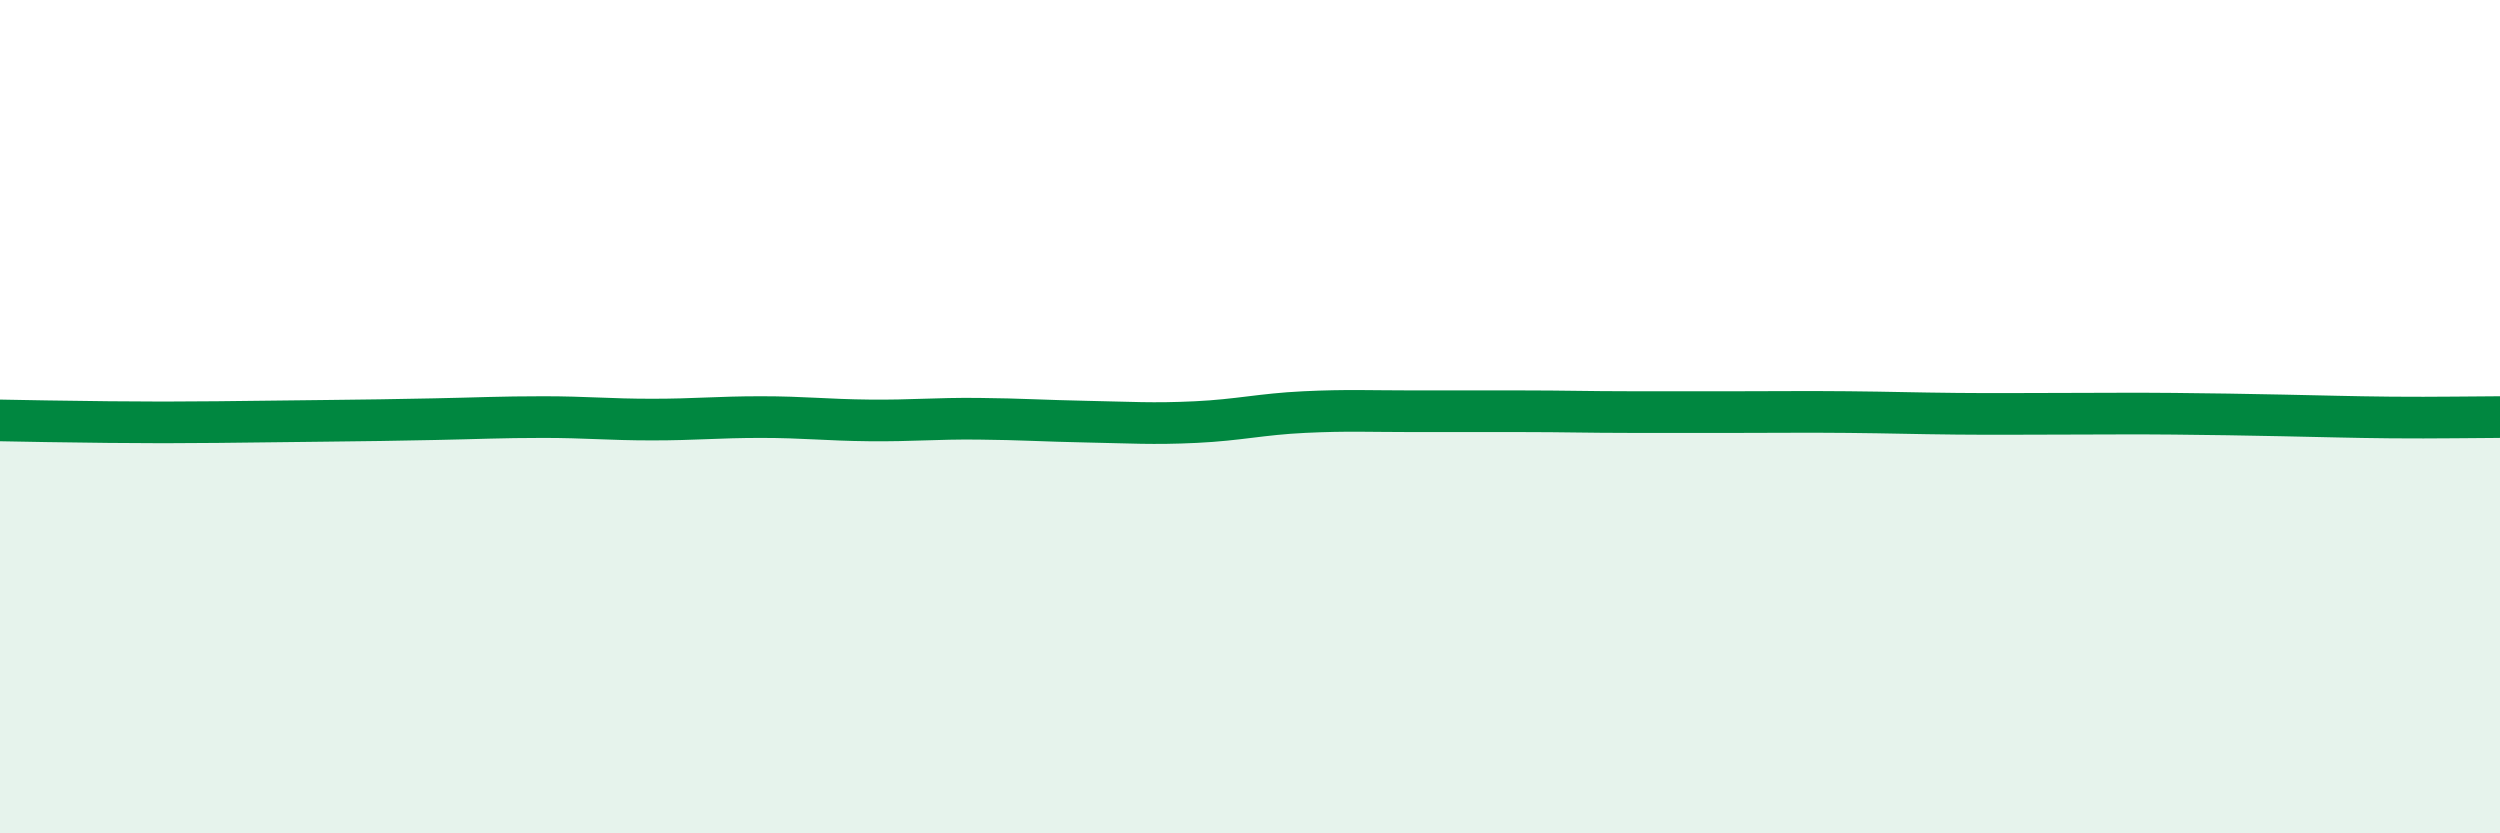 
    <svg width="60" height="20" viewBox="0 0 60 20" xmlns="http://www.w3.org/2000/svg">
      <path
        d="M 0,10.09 C 0.52,10.1 1.57,10.12 2.61,10.13 C 3.65,10.14 4.18,10.14 5.22,10.13 C 6.26,10.12 6.79,10.11 7.83,10.1 C 8.87,10.09 9.39,10.08 10.43,10.06 C 11.47,10.04 12,10.01 13.04,10.01 C 14.08,10.01 14.61,10.07 15.65,10.07 C 16.69,10.07 17.22,10.01 18.26,10.01 C 19.3,10.01 19.83,10.08 20.87,10.09 C 21.91,10.1 22.44,10.04 23.48,10.05 C 24.52,10.06 25.05,10.1 26.09,10.12 C 27.13,10.14 27.66,10.18 28.7,10.13 C 29.74,10.08 30.26,9.94 31.3,9.89 C 32.34,9.84 32.87,9.87 33.91,9.87 C 34.95,9.87 35.48,9.87 36.52,9.87 C 37.56,9.87 38.09,9.89 39.13,9.89 C 40.17,9.89 40.7,9.89 41.74,9.89 C 42.78,9.89 43.31,9.88 44.35,9.89 C 45.39,9.9 45.92,9.92 46.96,9.93 C 48,9.94 48.53,9.93 49.57,9.93 C 50.61,9.93 51.13,9.92 52.17,9.93 C 53.21,9.94 53.74,9.95 54.78,9.97 C 55.82,9.99 56.35,10.01 57.39,10.02 C 58.43,10.03 59.48,10.01 60,10.01L60 20L0 20Z"
        fill="#008740"
        opacity="0.1"
        stroke-linecap="round"
        stroke-linejoin="round"
      />
      <path
        d="M 0,10.09 C 0.52,10.1 1.57,10.12 2.61,10.13 C 3.65,10.14 4.18,10.14 5.22,10.13 C 6.26,10.12 6.79,10.11 7.83,10.1 C 8.87,10.09 9.39,10.08 10.43,10.06 C 11.47,10.04 12,10.01 13.04,10.01 C 14.08,10.01 14.61,10.07 15.65,10.07 C 16.69,10.07 17.22,10.01 18.26,10.01 C 19.3,10.01 19.83,10.08 20.87,10.09 C 21.91,10.1 22.44,10.04 23.48,10.05 C 24.52,10.06 25.05,10.1 26.09,10.12 C 27.13,10.14 27.66,10.18 28.7,10.13 C 29.74,10.08 30.26,9.94 31.3,9.89 C 32.34,9.84 32.87,9.87 33.91,9.87 C 34.95,9.87 35.48,9.87 36.52,9.87 C 37.56,9.87 38.09,9.89 39.13,9.89 C 40.17,9.89 40.7,9.89 41.74,9.89 C 42.78,9.89 43.31,9.88 44.35,9.89 C 45.39,9.9 45.92,9.92 46.96,9.93 C 48,9.94 48.53,9.93 49.57,9.93 C 50.61,9.93 51.13,9.92 52.17,9.93 C 53.21,9.94 53.74,9.95 54.78,9.97 C 55.82,9.99 56.35,10.01 57.39,10.02 C 58.43,10.03 59.48,10.01 60,10.01"
        stroke="#008740"
        stroke-width="1"
        fill="none"
        stroke-linecap="round"
        stroke-linejoin="round"
      />
    </svg>
  